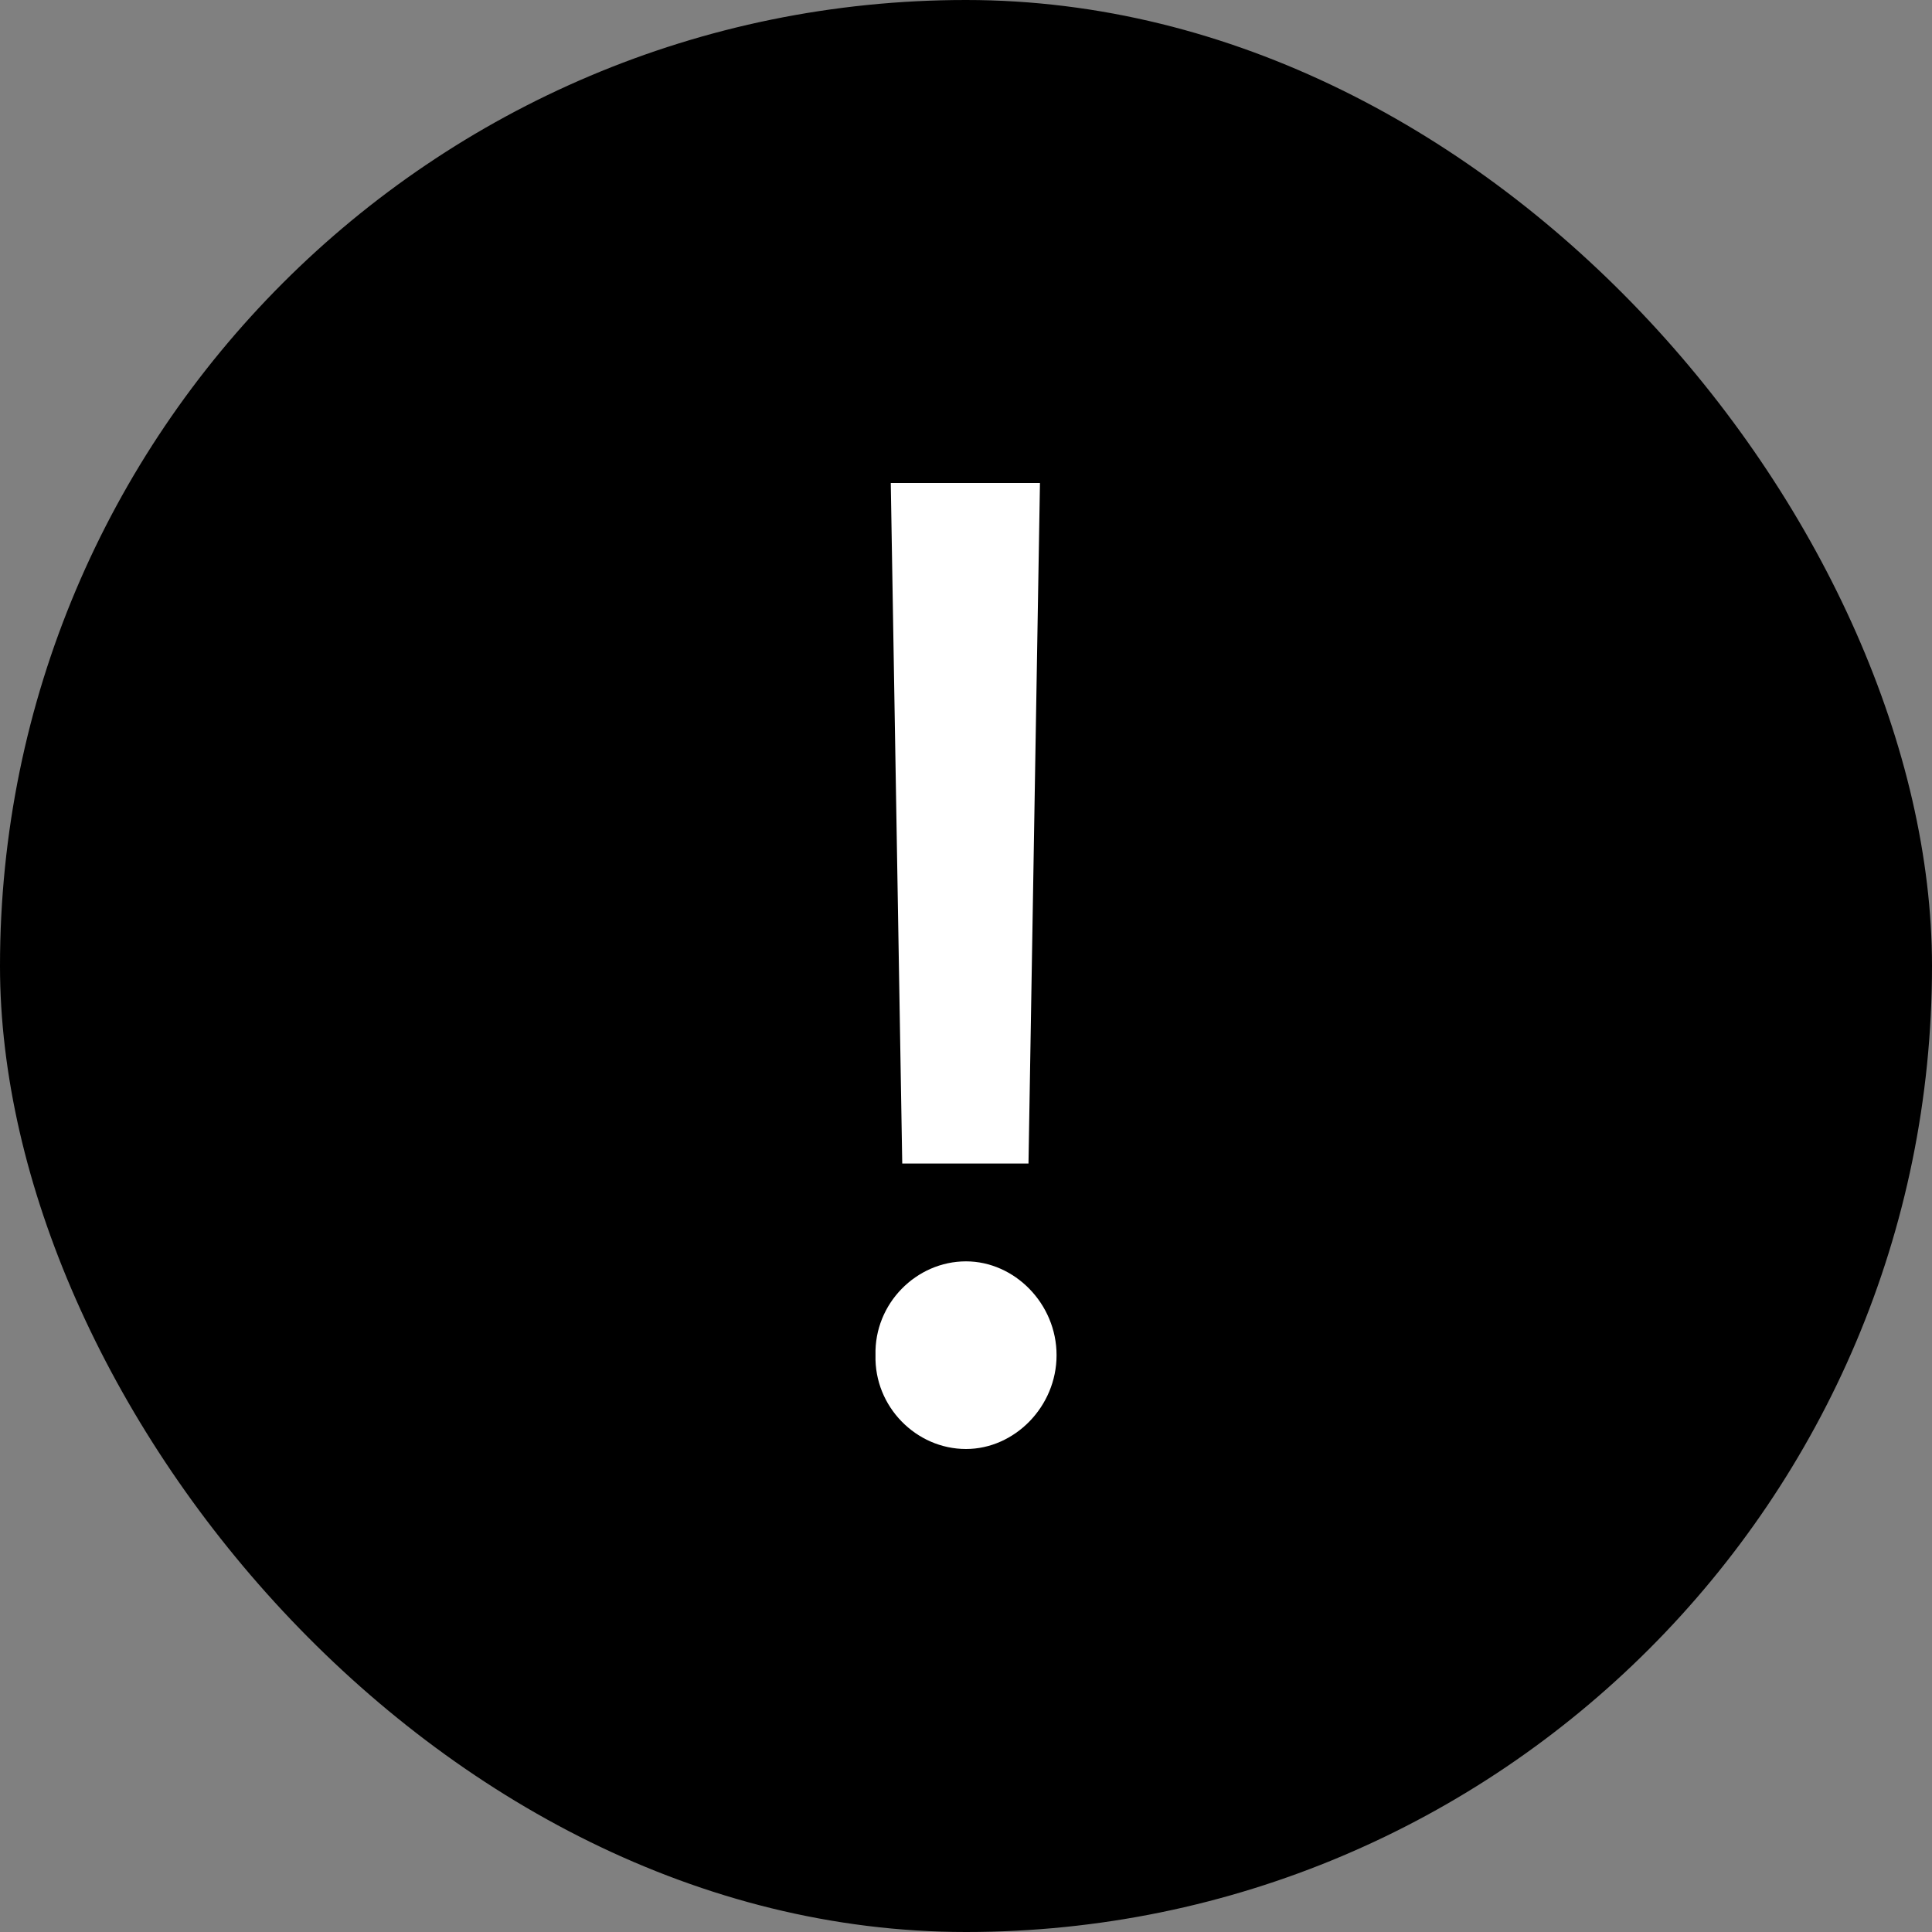 <svg width="32" height="32" viewBox="0 0 32 32" fill="none" xmlns="http://www.w3.org/2000/svg">
<rect x="0" y="0" width="32" height="32" fill="#808080" stroke="none"/>
<rect width="32" height="32" rx="16" fill="black"/>
<path d="M17.225 8L17.035 19.272H14.944L14.754 8H17.225ZM16 24C15.176 24 14.479 23.3 14.501 22.446C14.479 21.592 15.176 20.892 16 20.892C16.803 20.892 17.5 21.592 17.5 22.446C17.5 23.3 16.803 24 16 24Z" fill="white"/>
</svg>
